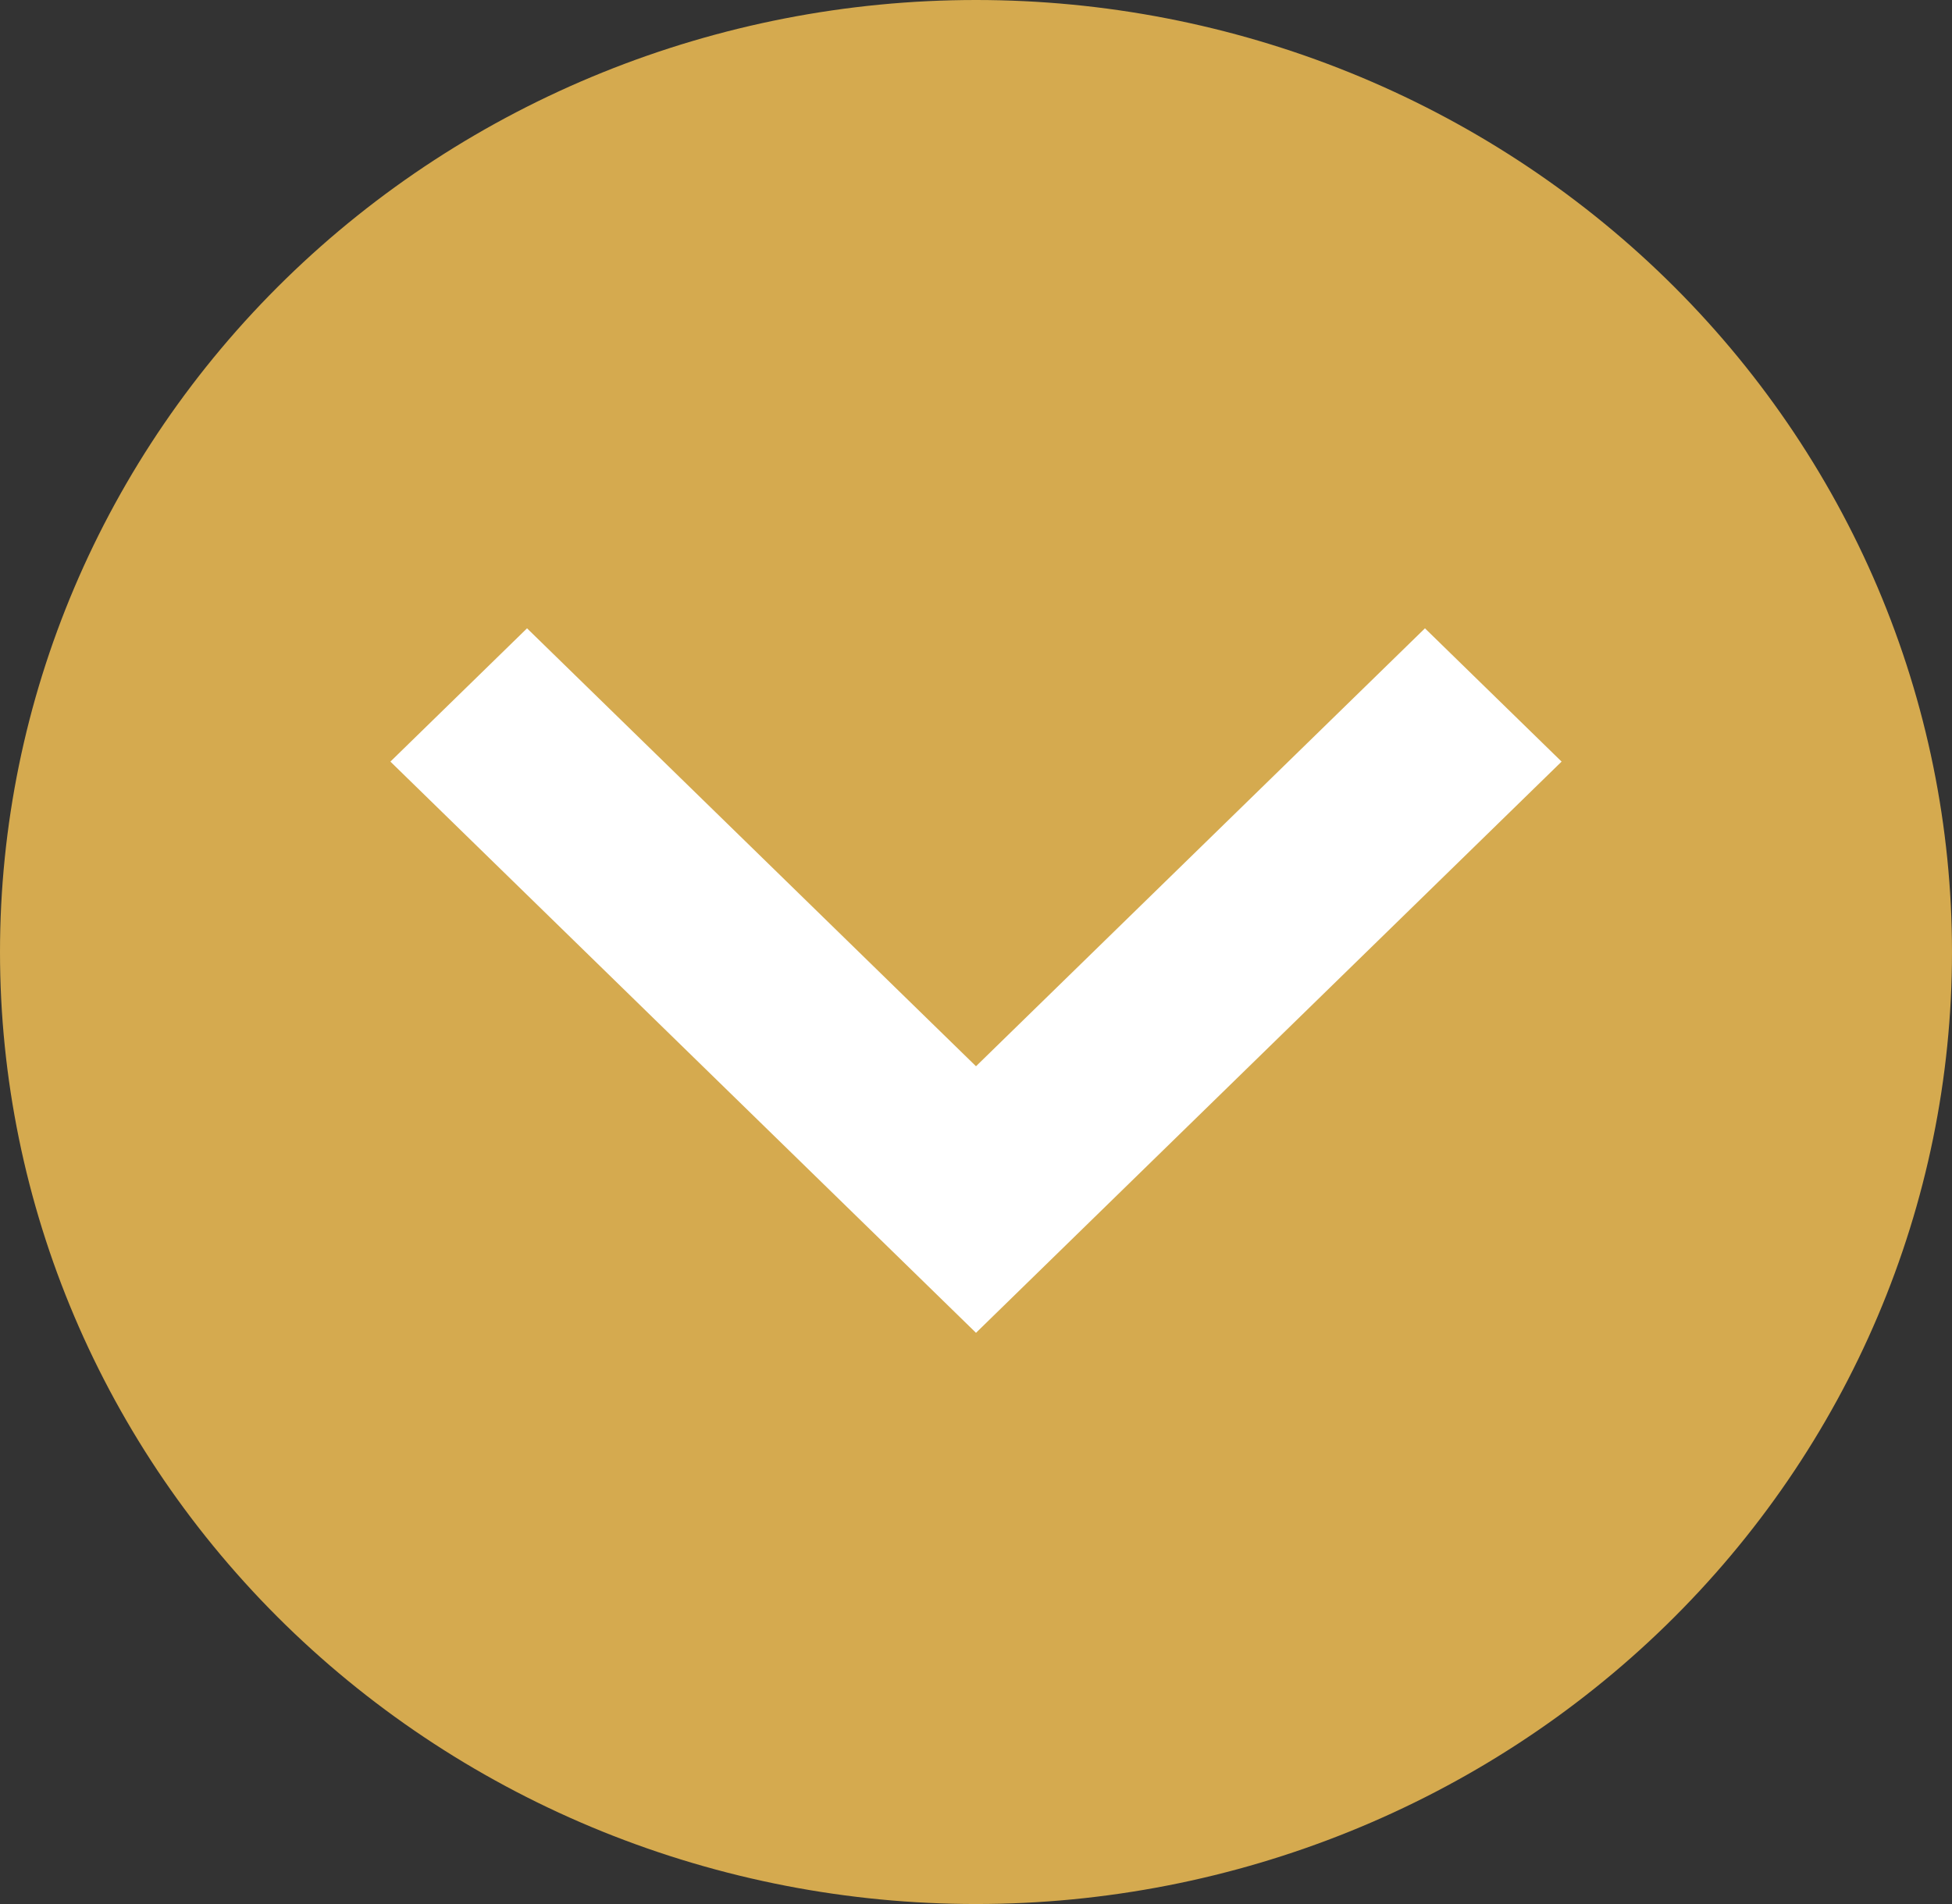 <svg xmlns="http://www.w3.org/2000/svg" width="41" height="40" viewBox="0 0 41 40" fill="none"><rect x="0" y="0" width="41" height="40" fill="#333333" stroke="none"/><rect x="6" y="11" width="29" height="18" fill="white"></rect><path d="M41 20C41 25.304 38.84 30.391 34.996 34.142C31.151 37.893 25.937 40 20.5 40C17.808 40 15.142 39.483 12.655 38.478C10.168 37.472 7.908 35.999 6.004 34.142C2.16 30.391 0 25.304 0 20C0 14.696 2.16 9.609 6.004 5.858C9.849 2.107 15.063 0 20.5 0C23.192 0 25.858 0.517 28.345 1.522C30.832 2.527 33.092 4.001 34.996 5.858C36.899 7.715 38.409 9.92 39.44 12.346C40.47 14.773 41 17.374 41 20ZM8.2 16L20.5 28L32.8 16L29.93 13.2L20.5 22.4L11.07 13.2L8.2 16Z" fill="#D5AA4F"></path></svg>